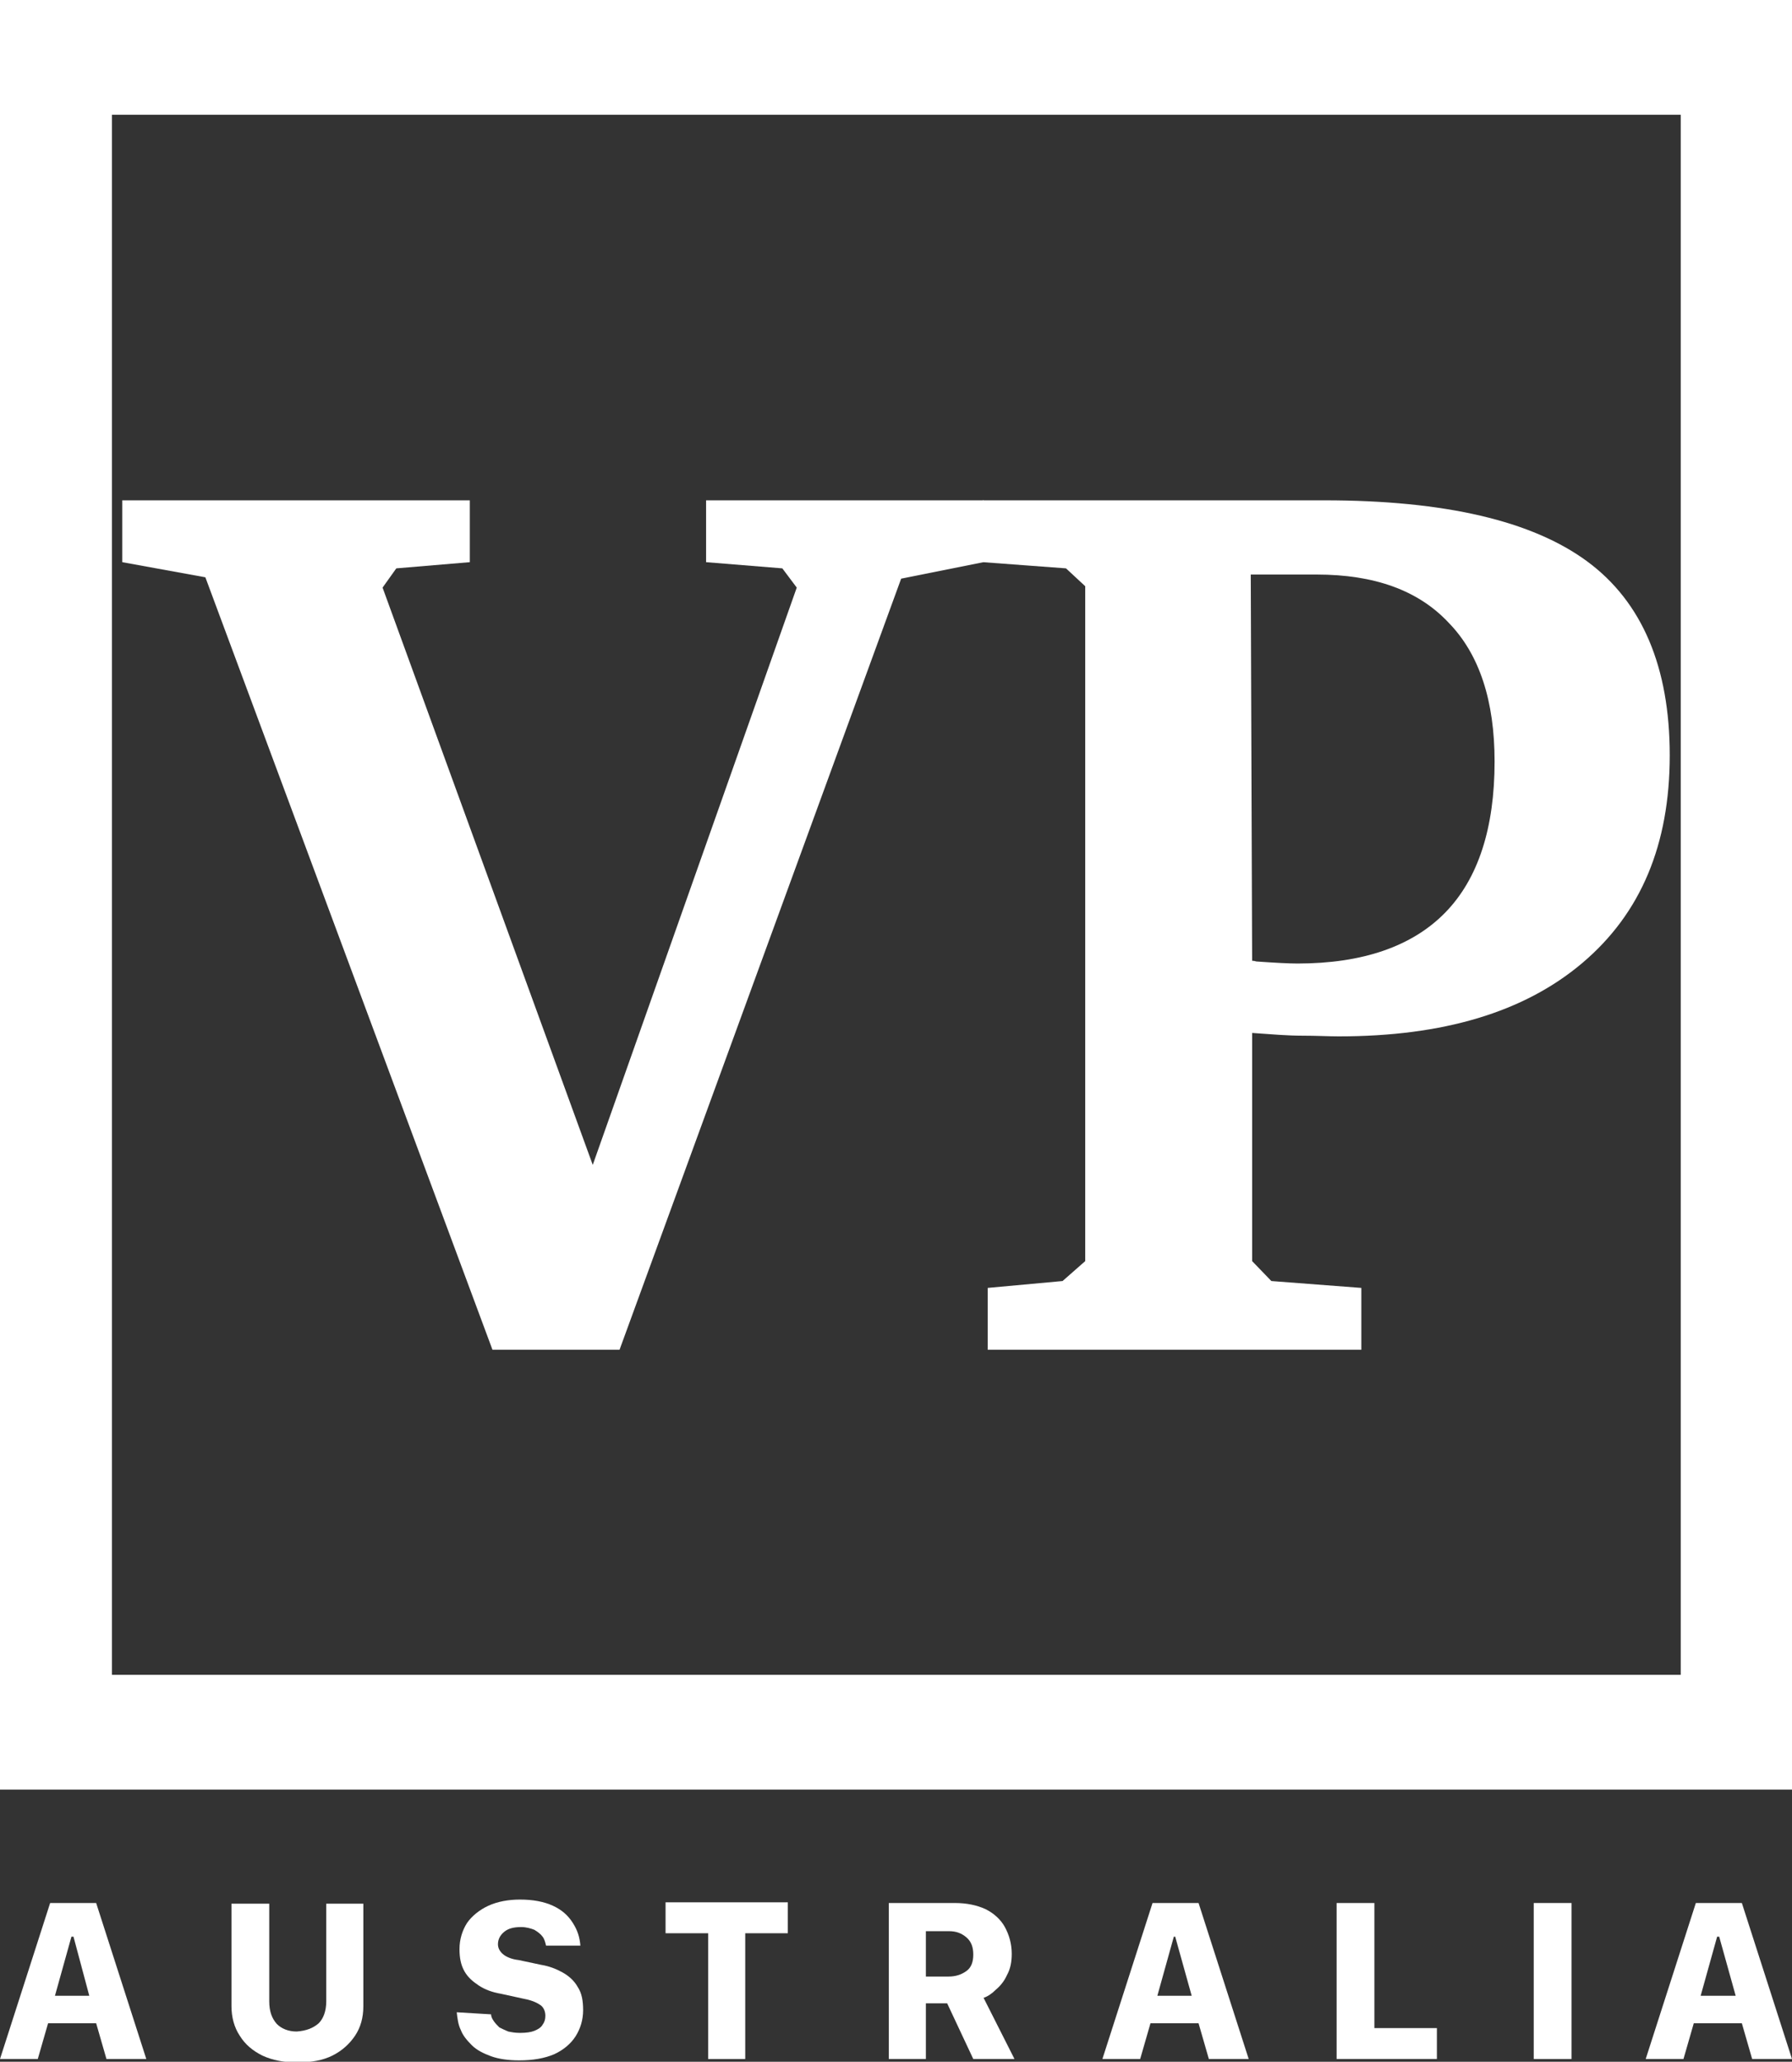 <?xml version="1.0" encoding="utf-8"?>
<!-- Generator: Adobe Illustrator 27.9.0, SVG Export Plug-In . SVG Version: 6.00 Build 0)  -->
<svg version="1.1" id="Logos" xmlns="http://www.w3.org/2000/svg" xmlns:xlink="http://www.w3.org/1999/xlink" x="0px" y="0px"
	 viewBox="0 0 260.9 300" style="enable-background:new 0 0 260.9 300;" xml:space="preserve">
<rect x="0" y="0" width="260.9" height="300" fill="#333333" stroke="none"/>
<style type="text/css">
	.st0{fill:#FFFFFF;}
</style>
<path class="st0" d="M0,0v260.4h260.9V0H0z M244.6,243.7H16.3v-227h228.4V243.7z"/>
<g>
	<path class="st0" d="M17.8,72.8h50.6v9l-10.7,0.9l-2,2.8l30.6,84l29.7-84l-2.1-2.8l-11.1-0.9v-9h40.4v9l-12,2.4l-41,112.2H71.7
		L29.9,84l-12.1-2.2V72.8z"/>
	<path class="st0" d="M143.8,196.4v-9l10.9-1l3.3-2.9V85.3l-2.8-2.6l-12.1-0.9v-9h49.7c17.6,0,30.3,3,38.3,8.9
		c8,5.9,12,15.4,12,28.2c0,13-4.2,23-12.7,30.2c-8.5,7.2-20.3,10.7-35.5,10.7c-1.4,0-3.2-0.1-5.3-0.1s-4.5-0.2-7.3-0.4v33.2l2.8,2.9
		l13.1,1v9L143.8,196.4L143.8,196.4z M182.3,139.8c0.1,0,0.3,0,0.6,0.1c2.8,0.2,4.8,0.3,6,0.3c9.5,0,16.7-2.5,21.5-7.4
		s7.2-12.3,7.2-22c0-8.8-2.2-15.6-6.7-20.2c-4.4-4.7-10.8-7-19.2-7h-9.6L182.3,139.8L182.3,139.8z"/>
</g>
<g>
	<path class="st0" d="M0,299.6l7.3-22.7H14l7.3,22.7h-5.8l-1.5-5.2h-7l-1.5,5.2H0z M10.4,281.8l-2.4,8.6h5l-2.3-8.6H10.4z"/>
	<path class="st0" d="M46.4,294.4c0.7-0.7,1.1-1.8,1.1-3.2v-14.2h5.4v14.9c0,1.7-0.4,3.1-1.2,4.3c-0.8,1.2-1.9,2.2-3.3,2.9
		c-1.4,0.7-3.1,1-5.1,1c-1.9,0-3.6-0.3-5.1-1c-1.4-0.7-2.5-1.6-3.3-2.9c-0.8-1.2-1.2-2.7-1.2-4.3v-14.9h5.5v14.2
		c0,1.5,0.4,2.5,1.1,3.3c0.7,0.7,1.7,1.1,2.9,1.1C44.6,295.5,45.6,295.1,46.4,294.4z"/>
	<path class="st0" d="M71.5,293.1c0,0.4,0.2,0.7,0.4,1c0.2,0.3,0.5,0.6,0.8,0.9c0.4,0.2,0.8,0.4,1.3,0.6c0.5,0.1,1,0.2,1.7,0.2
		c0.9,0,1.6-0.1,2.1-0.3c0.5-0.2,1-0.5,1.2-0.9c0.3-0.4,0.4-0.8,0.4-1.3c0-0.7-0.3-1.3-0.8-1.6c-0.6-0.4-1.4-0.7-2.5-0.9l-3.2-0.7
		c-1.2-0.2-2.3-0.6-3.2-1.2s-1.6-1.2-2.1-2.1c-0.5-0.9-0.7-1.9-0.7-3.2c0-1.4,0.4-2.7,1.1-3.8c0.7-1,1.8-1.9,3.1-2.5
		c1.3-0.6,2.9-0.9,4.6-0.9c1.9,0,3.5,0.3,4.8,0.9s2.2,1.4,2.9,2.5s1,2.1,1.1,3.3h-5c-0.1-0.4-0.2-0.9-0.5-1.3s-0.7-0.7-1.2-1
		c-0.5-0.2-1.2-0.4-1.9-0.4c-1.1,0-1.9,0.2-2.5,0.7c-0.6,0.5-0.9,1.1-0.9,1.8c0,0.6,0.3,1.1,0.8,1.5c0.5,0.4,1.3,0.7,2.2,0.8
		l3.3,0.7c1.2,0.2,2.2,0.6,3.1,1.1s1.7,1.2,2.2,2.1c0.6,0.9,0.8,2,0.8,3.4c0,1.4-0.4,2.7-1.1,3.8c-0.7,1.1-1.8,2-3.1,2.6
		c-1.4,0.6-3.1,0.9-5.1,0.9c-1.6,0-3-0.2-4.1-0.6c-1.1-0.4-2.1-0.9-2.8-1.6c-0.7-0.7-1.3-1.4-1.6-2.2c-0.4-0.8-0.5-1.7-0.6-2.6
		L71.5,293.1L71.5,293.1z"/>
	<path class="st0" d="M103.1,299.6v-18.3h-6.2v-4.5h17.8v4.5h-6.2v18.3H103.1z"/>
	<path class="st0" d="M143.5,277.8c1.2,0.6,2.2,1.5,2.8,2.6c0.6,1.1,1,2.4,1,3.9c0,1.2-0.2,2.2-0.7,3.1c-0.4,0.9-1,1.6-1.6,2.1
		c-0.6,0.6-1.2,1-1.8,1.2l4.5,8.9h-6l-3.8-8.1h-3.1v8.1h-5.4v-22.7h9.6C140.7,276.9,142.2,277.2,143.5,277.8z M138.1,287.6
		c1.1,0,1.9-0.3,2.6-0.8c0.7-0.5,1-1.3,1-2.4c0-1.1-0.3-1.9-1-2.5c-0.7-0.6-1.5-0.9-2.5-0.9h-3.4v6.6L138.1,287.6L138.1,287.6z"/>
	<path class="st0" d="M160.5,299.6l7.3-22.7h6.7l7.3,22.7h-5.8l-1.5-5.2h-7l-1.5,5.2H160.5z M170.9,281.8l-2.4,8.6h5l-2.4-8.6H170.9
		z"/>
	<path class="st0" d="M209.2,299.6h-14.6v-22.7h5.5v18.2h9.1V299.6z"/>
	<path class="st0" d="M223.3,299.6v-22.7h5.5v22.7H223.3z"/>
	<path class="st0" d="M239.6,299.6l7.3-22.7h6.7l7.3,22.7h-5.8l-1.5-5.2h-7l-1.5,5.2H239.6z M250,281.8l-2.4,8.6h5.1l-2.4-8.6H250z"
		/>
</g>
</svg>
